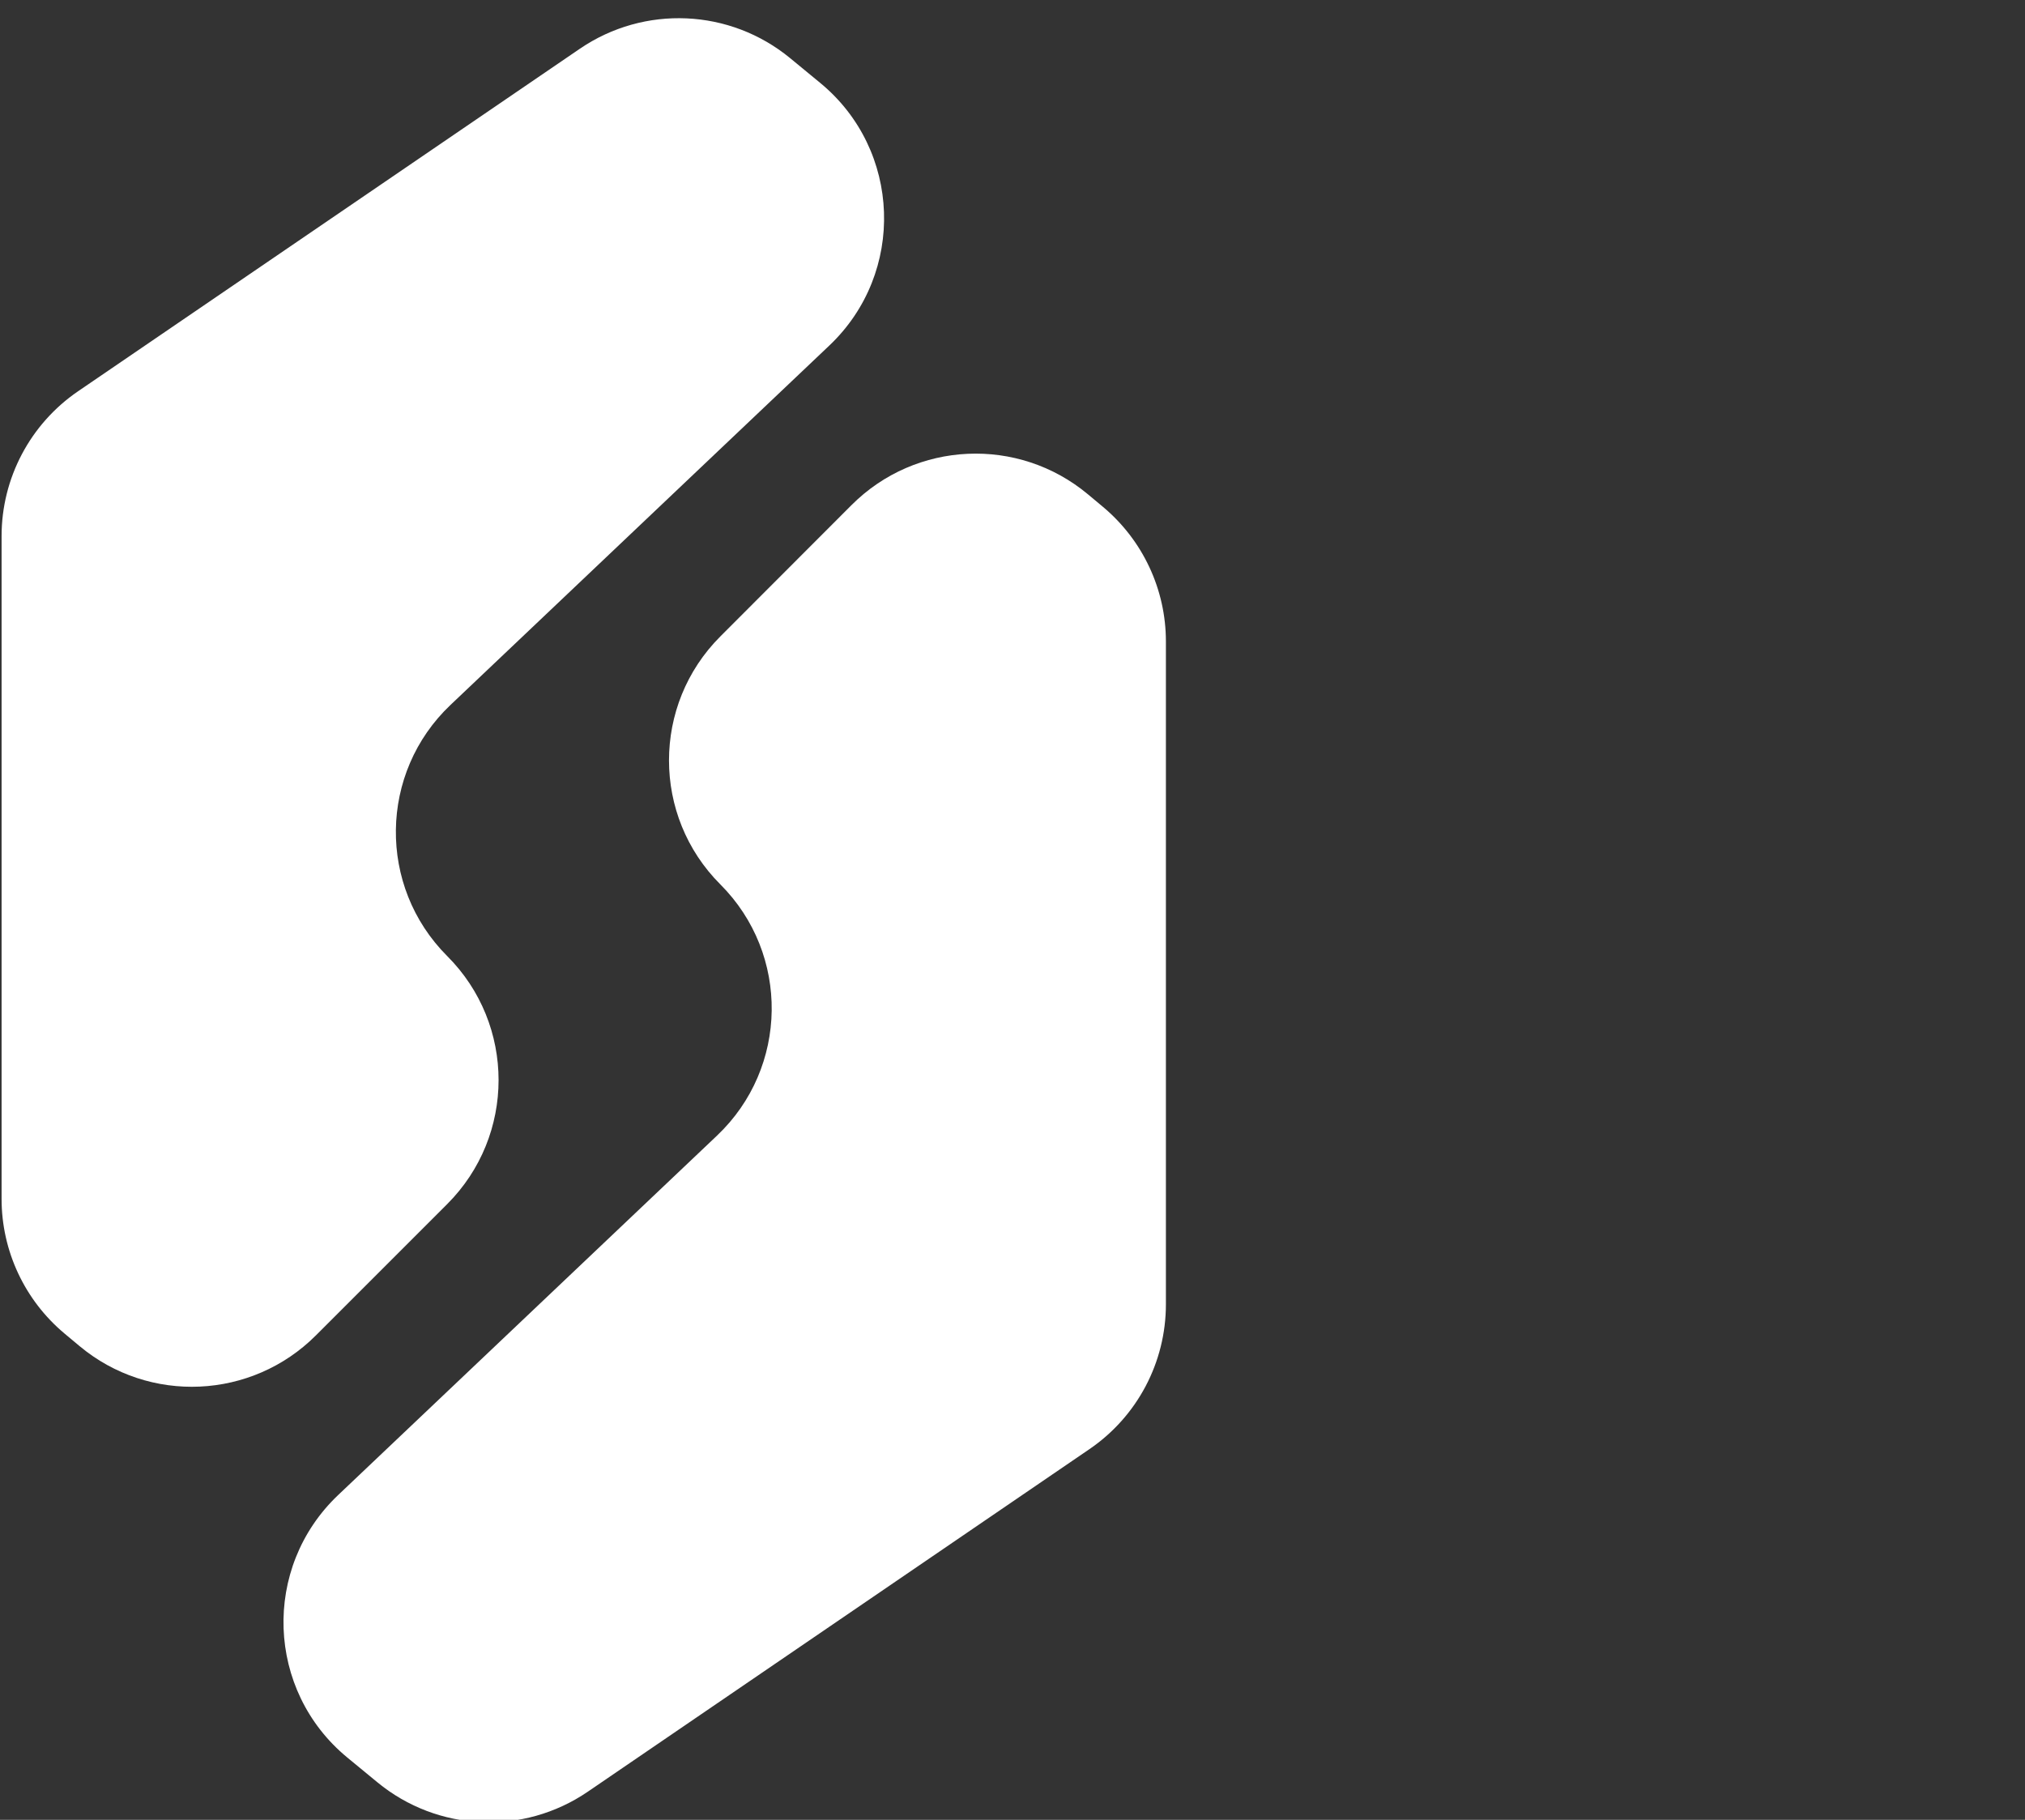 <?xml version="1.0" encoding="UTF-8" standalone="no"?>
<!-- Generator: Adobe Illustrator 23.0.3, SVG Export Plug-In . SVG Version: 6.00 Build 0)  -->

<svg
        xmlns:dc="http://purl.org/dc/elements/1.1/"
        xmlns:cc="http://creativecommons.org/ns#"
        xmlns:rdf="http://www.w3.org/1999/02/22-rdf-syntax-ns#"
        xmlns:svg="http://www.w3.org/2000/svg"
        xmlns="http://www.w3.org/2000/svg"
        xmlns:sodipodi="http://sodipodi.sourceforge.net/DTD/sodipodi-0.dtd"
        xmlns:inkscape="http://www.inkscape.org/namespaces/inkscape"
        version="1.1"
        id="Ebene_1"
        x="0px"
        y="0px"
        viewBox="0 0 255.473 229.602"
        xml:space="preserve"
        sodipodi:docname="logo.svg"
        width="255.473"
        height="229.602"
        inkscape:version="0.92.3 (2405546, 2018-03-11)"><rect x="0" y="0" width="255.473" height="229.602" fill="#333333" stroke="none"/>
    <defs
            id="defs35"/>
    <sodipodi:namedview
            pagecolor="#ffffff"
            bordercolor="#666666"
            borderopacity="1"
            objecttolerance="10"
            gridtolerance="10"
            guidetolerance="10"
            inkscape:pageopacity="0"
            inkscape:pageshadow="2"
            inkscape:window-width="1920"
            inkscape:window-height="1015"
            id="namedview33"
            showgrid="false"
            inkscape:zoom="0.30923077"
            inkscape:cx="650.00001"
            inkscape:cy="113.50007"
            inkscape:window-x="0"
            inkscape:window-y="36"
            inkscape:window-maximized="1"
            inkscape:current-layer="Ebene_1"/>
    <style
            type="text/css"
            id="style2">
	.st0{fill:#FFFFFF;}
</style>
    <g
            id="g6"
            transform="translate(5.9972353e-6,2.602)">
	<path
            class="st0"
            d="M 103.48,7.86 99.69,4.74 C 92.09,-1.52 81.28,-2 73.15,3.55 L 9.85,46.76 C 3.81,50.89 0.2,57.72 0.2,65.03 v 3.68 c 0,5.5 0,14.5 0,20 v 59.95 c 0,6.57 2.92,12.79 7.96,17 l 1.88,1.57 c 8.79,7.33 21.72,6.74 29.81,-1.35 l 16.57,-16.57 c 8.64,-8.64 8.64,-22.65 0,-31.29 v 0 c -8.8,-8.8 -8.61,-23.13 0.42,-31.69 l 47.8,-45.35 c 9.64,-9.15 9.1,-24.67 -1.16,-33.12 z"
            id="path4"
            inkscape:connector-curvature="0"
            style="fill:#ffffff"/>
</g>
    <g
            id="g10"
            transform="translate(5.9972353e-6,2.602)">
	<path
            class="st0"
            d="m 43.82,219.14 3.79,3.12 c 7.6,6.26 18.41,6.74 26.54,1.19 l 63.29,-43.22 c 6.04,-4.12 9.65,-10.96 9.65,-18.27 v -3.68 c 0,-5.5 0,-14.5 0,-20 V 78.33 c 0,-6.57 -2.92,-12.79 -7.96,-17 l -1.88,-1.57 c -8.79,-7.33 -21.72,-6.74 -29.81,1.35 L 90.88,77.69 c -8.64,8.64 -8.64,22.65 0,31.29 v 0 c 8.8,8.8 8.61,23.13 -0.42,31.69 l -47.8,45.35 c -9.64,9.15 -9.1,24.67 1.16,33.12 z"
            id="path8"
            inkscape:connector-curvature="0"
            style="fill:#ffffff"/>
</g>

    <rect
            style="opacity:0.4;fill:none;fill-opacity:1"
            id="rect844"
            width="255.473"
            height="229.602"
            x="0"
            y="0"/></svg>